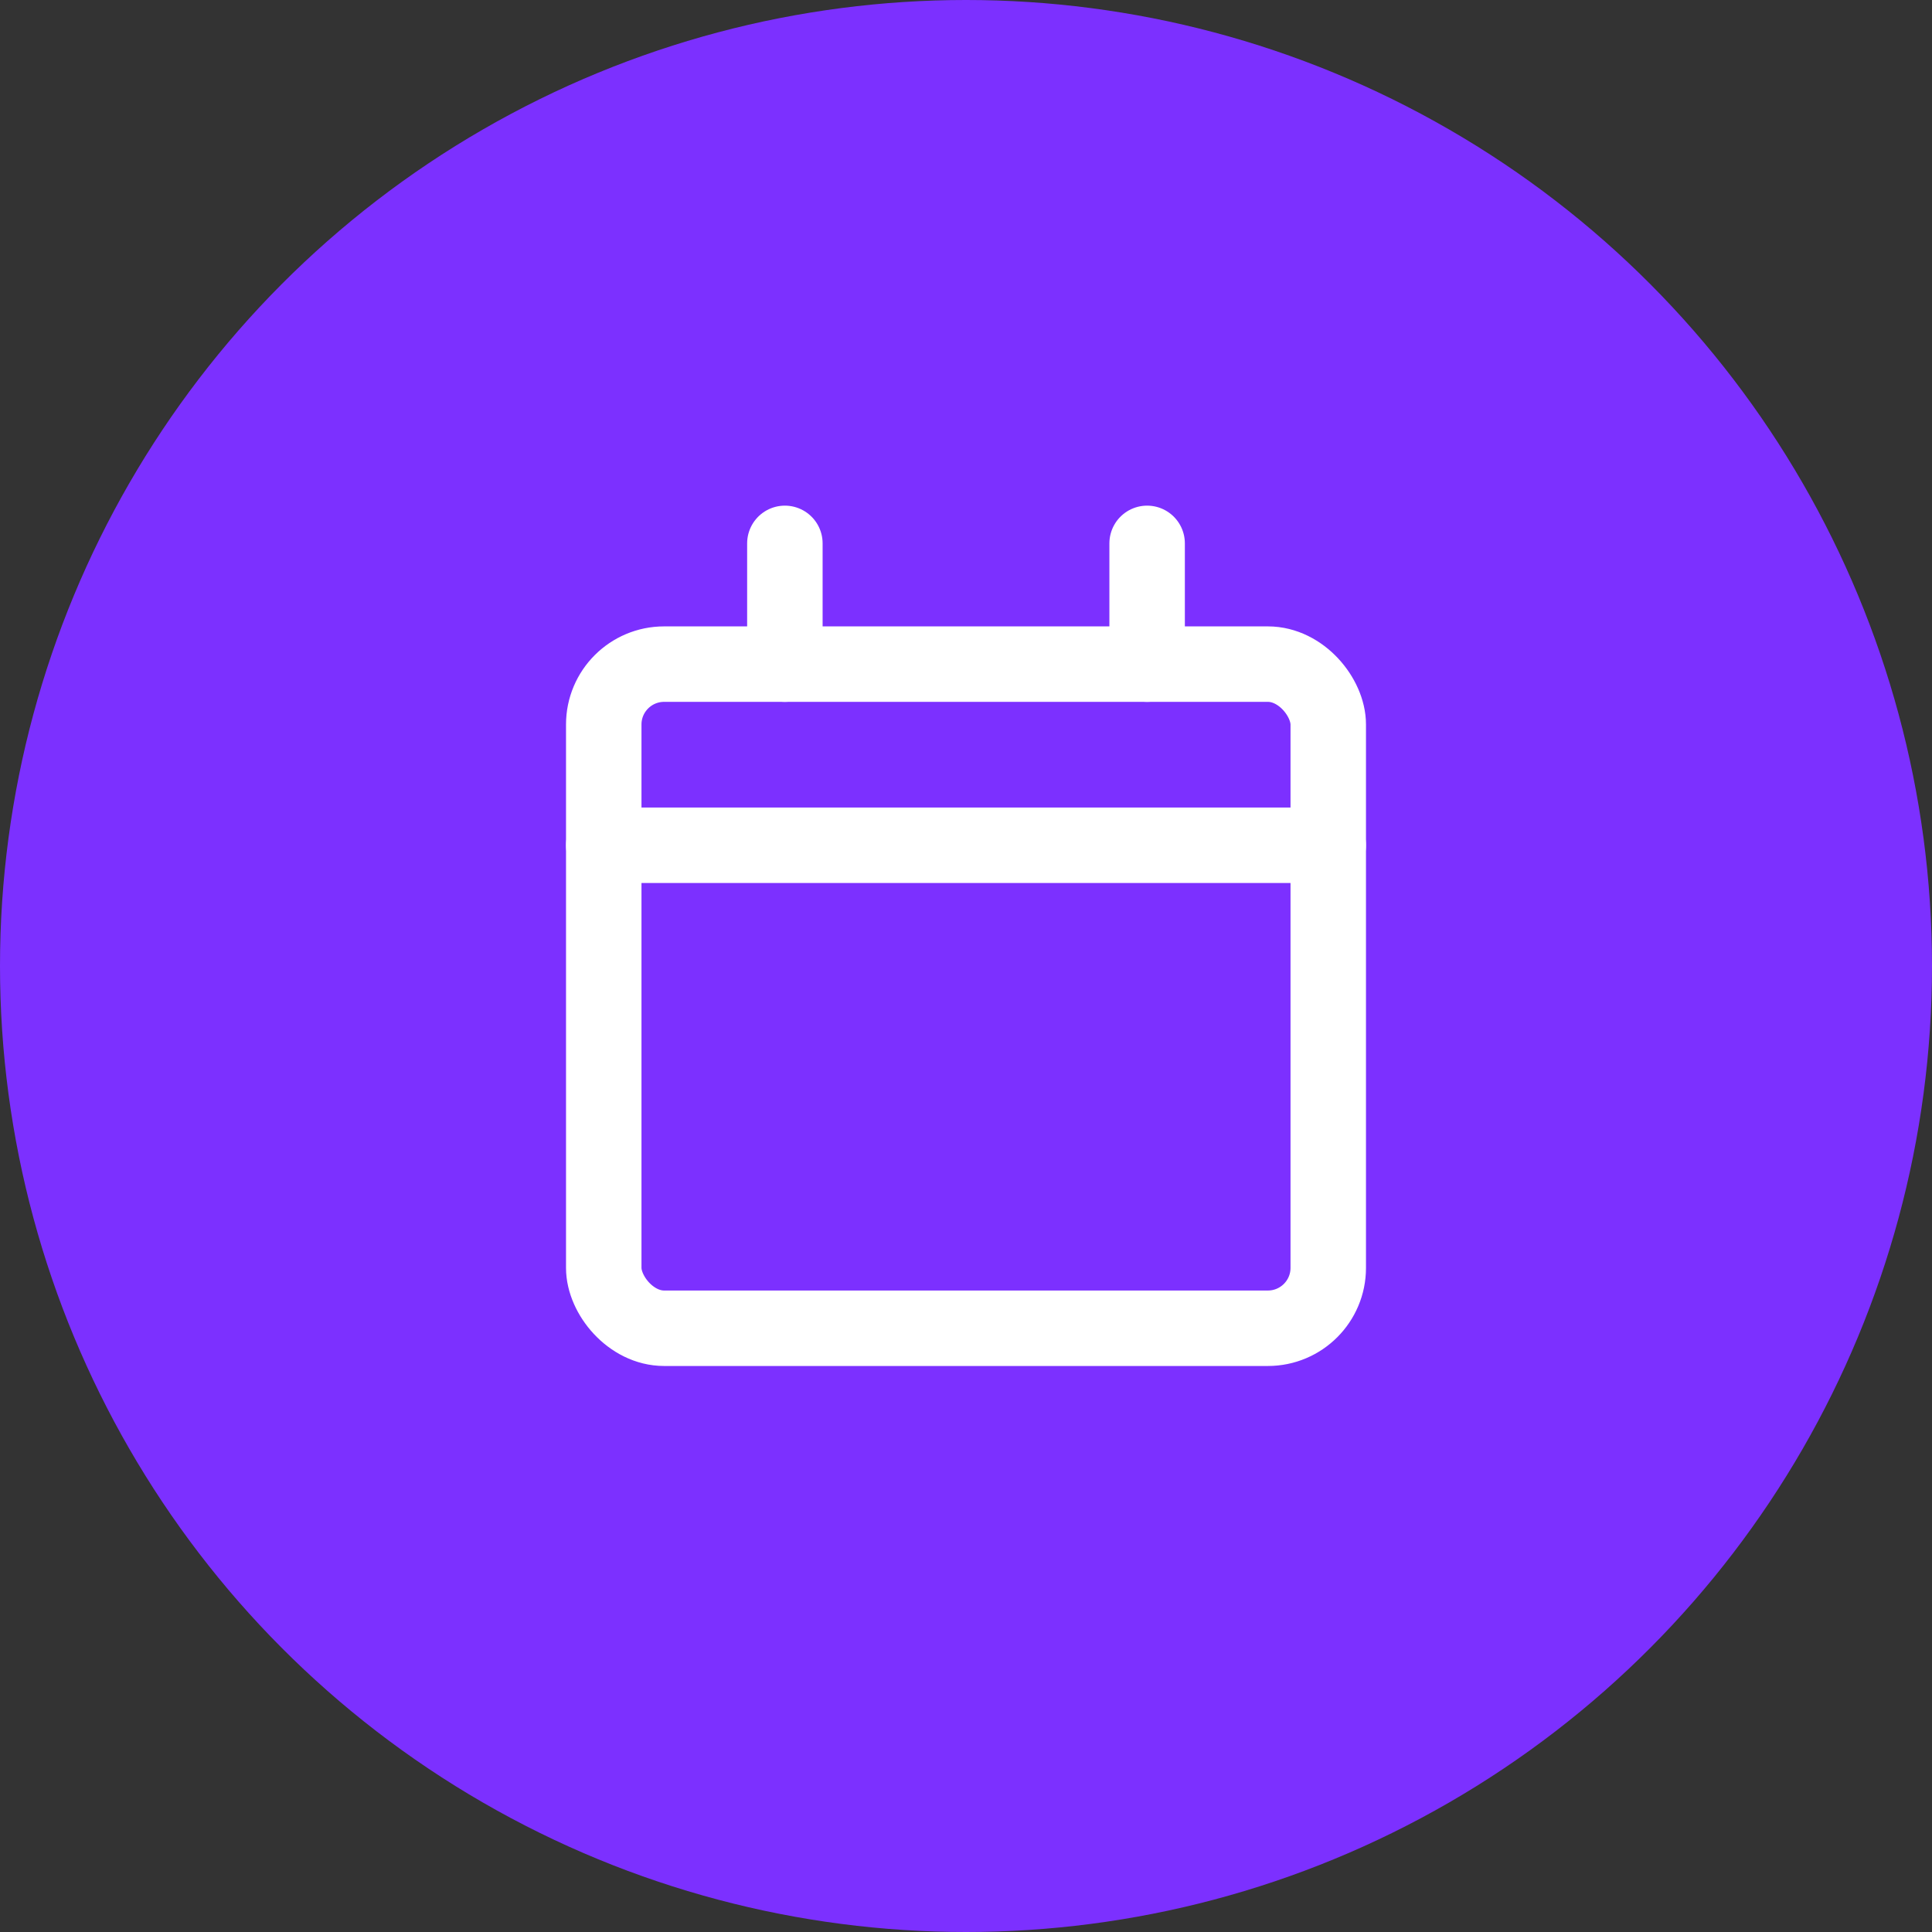 <svg width="64" height="64" viewBox="0 0 64 64" xmlns="http://www.w3.org/2000/svg">
    <rect x="0" y="0" width="64" height="64" fill="#333333" stroke="none"/>
    <circle cx="32" cy="32" r="32" fill="#7c30ff"/>
    <g fill="none" stroke="white" stroke-width="2.5" stroke-linecap="round" stroke-linejoin="round">
        <rect x="20" y="22" width="24" height="22" rx="2"/>
        <path d="M20 28H44"/>
        <path d="M26 18V22"/>
        <path d="M38 18V22"/>
    </g>
</svg>

